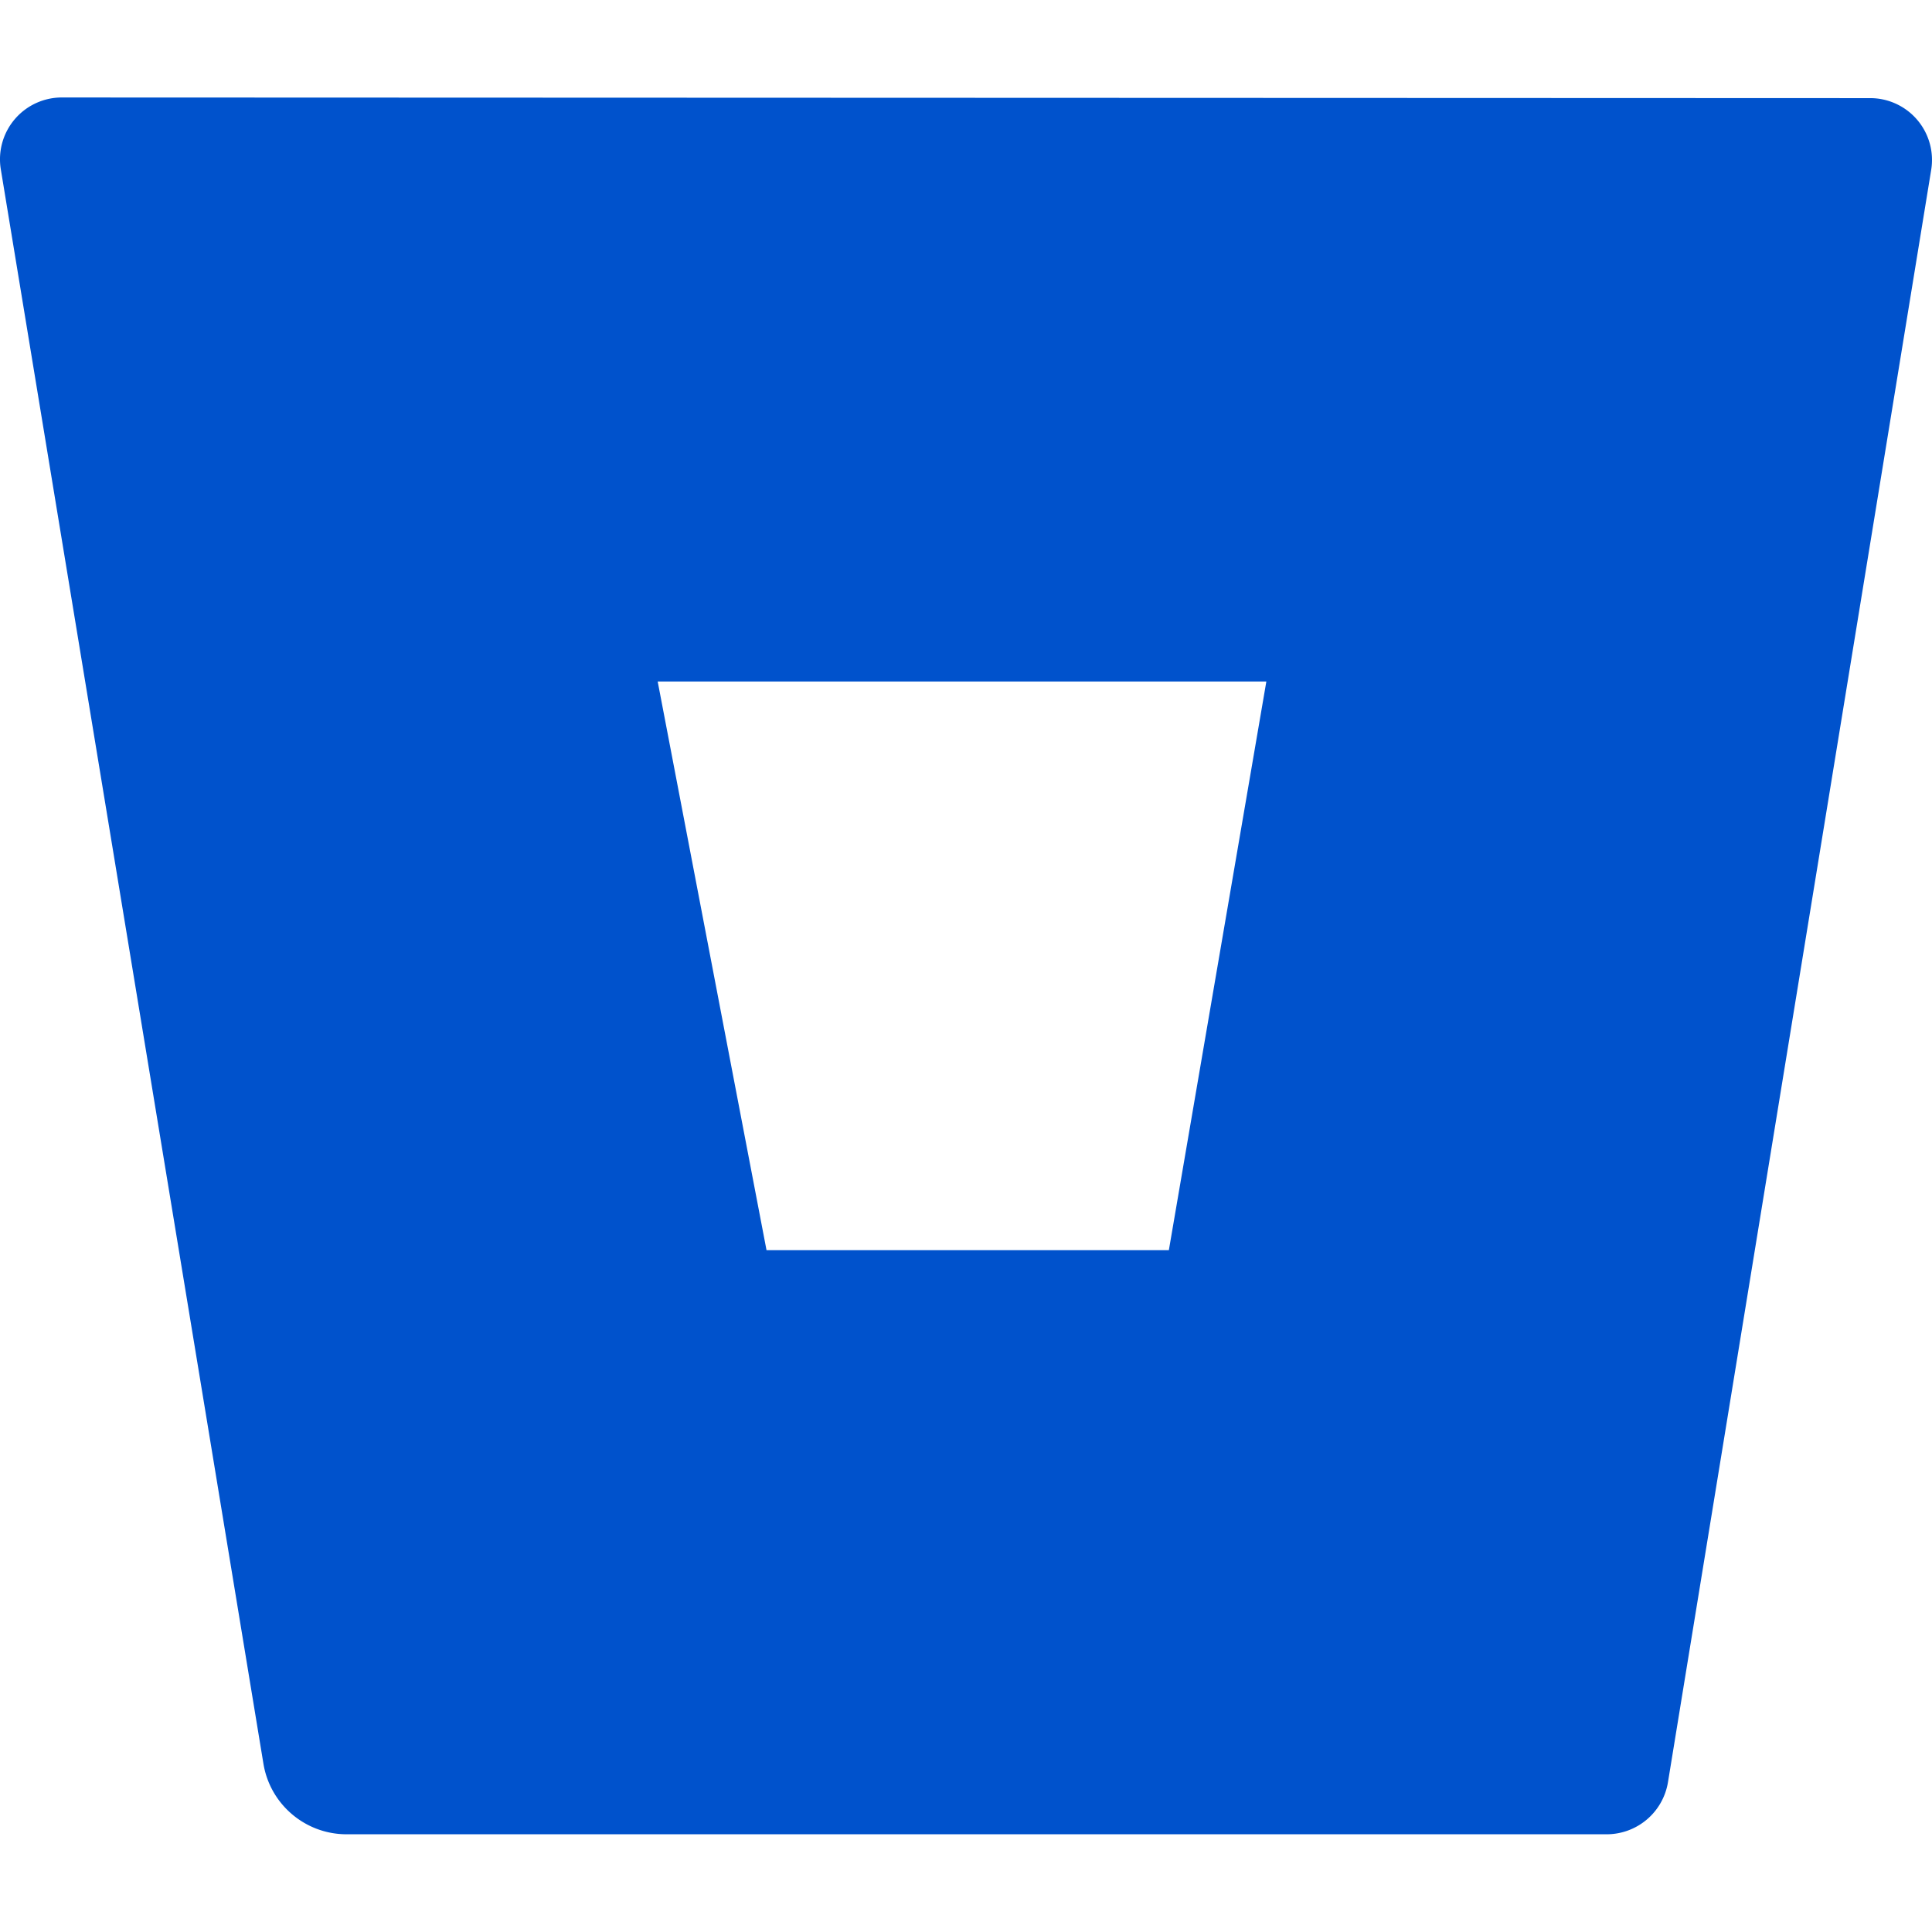 <svg xmlns="http://www.w3.org/2000/svg" viewBox="0 0 24 24" fill="#0052CC">
  <path d="M.778 1.211a.768.768 0 00-.768.892l3.263 19.81c.084.5.515.868 1.022.873H19.95a.772.772 0 00.77-.646l3.27-20.03a.768.768 0 00-.768-.891zM14.52 15.53H9.522L8.17 8.466h7.561z"/>
</svg>

